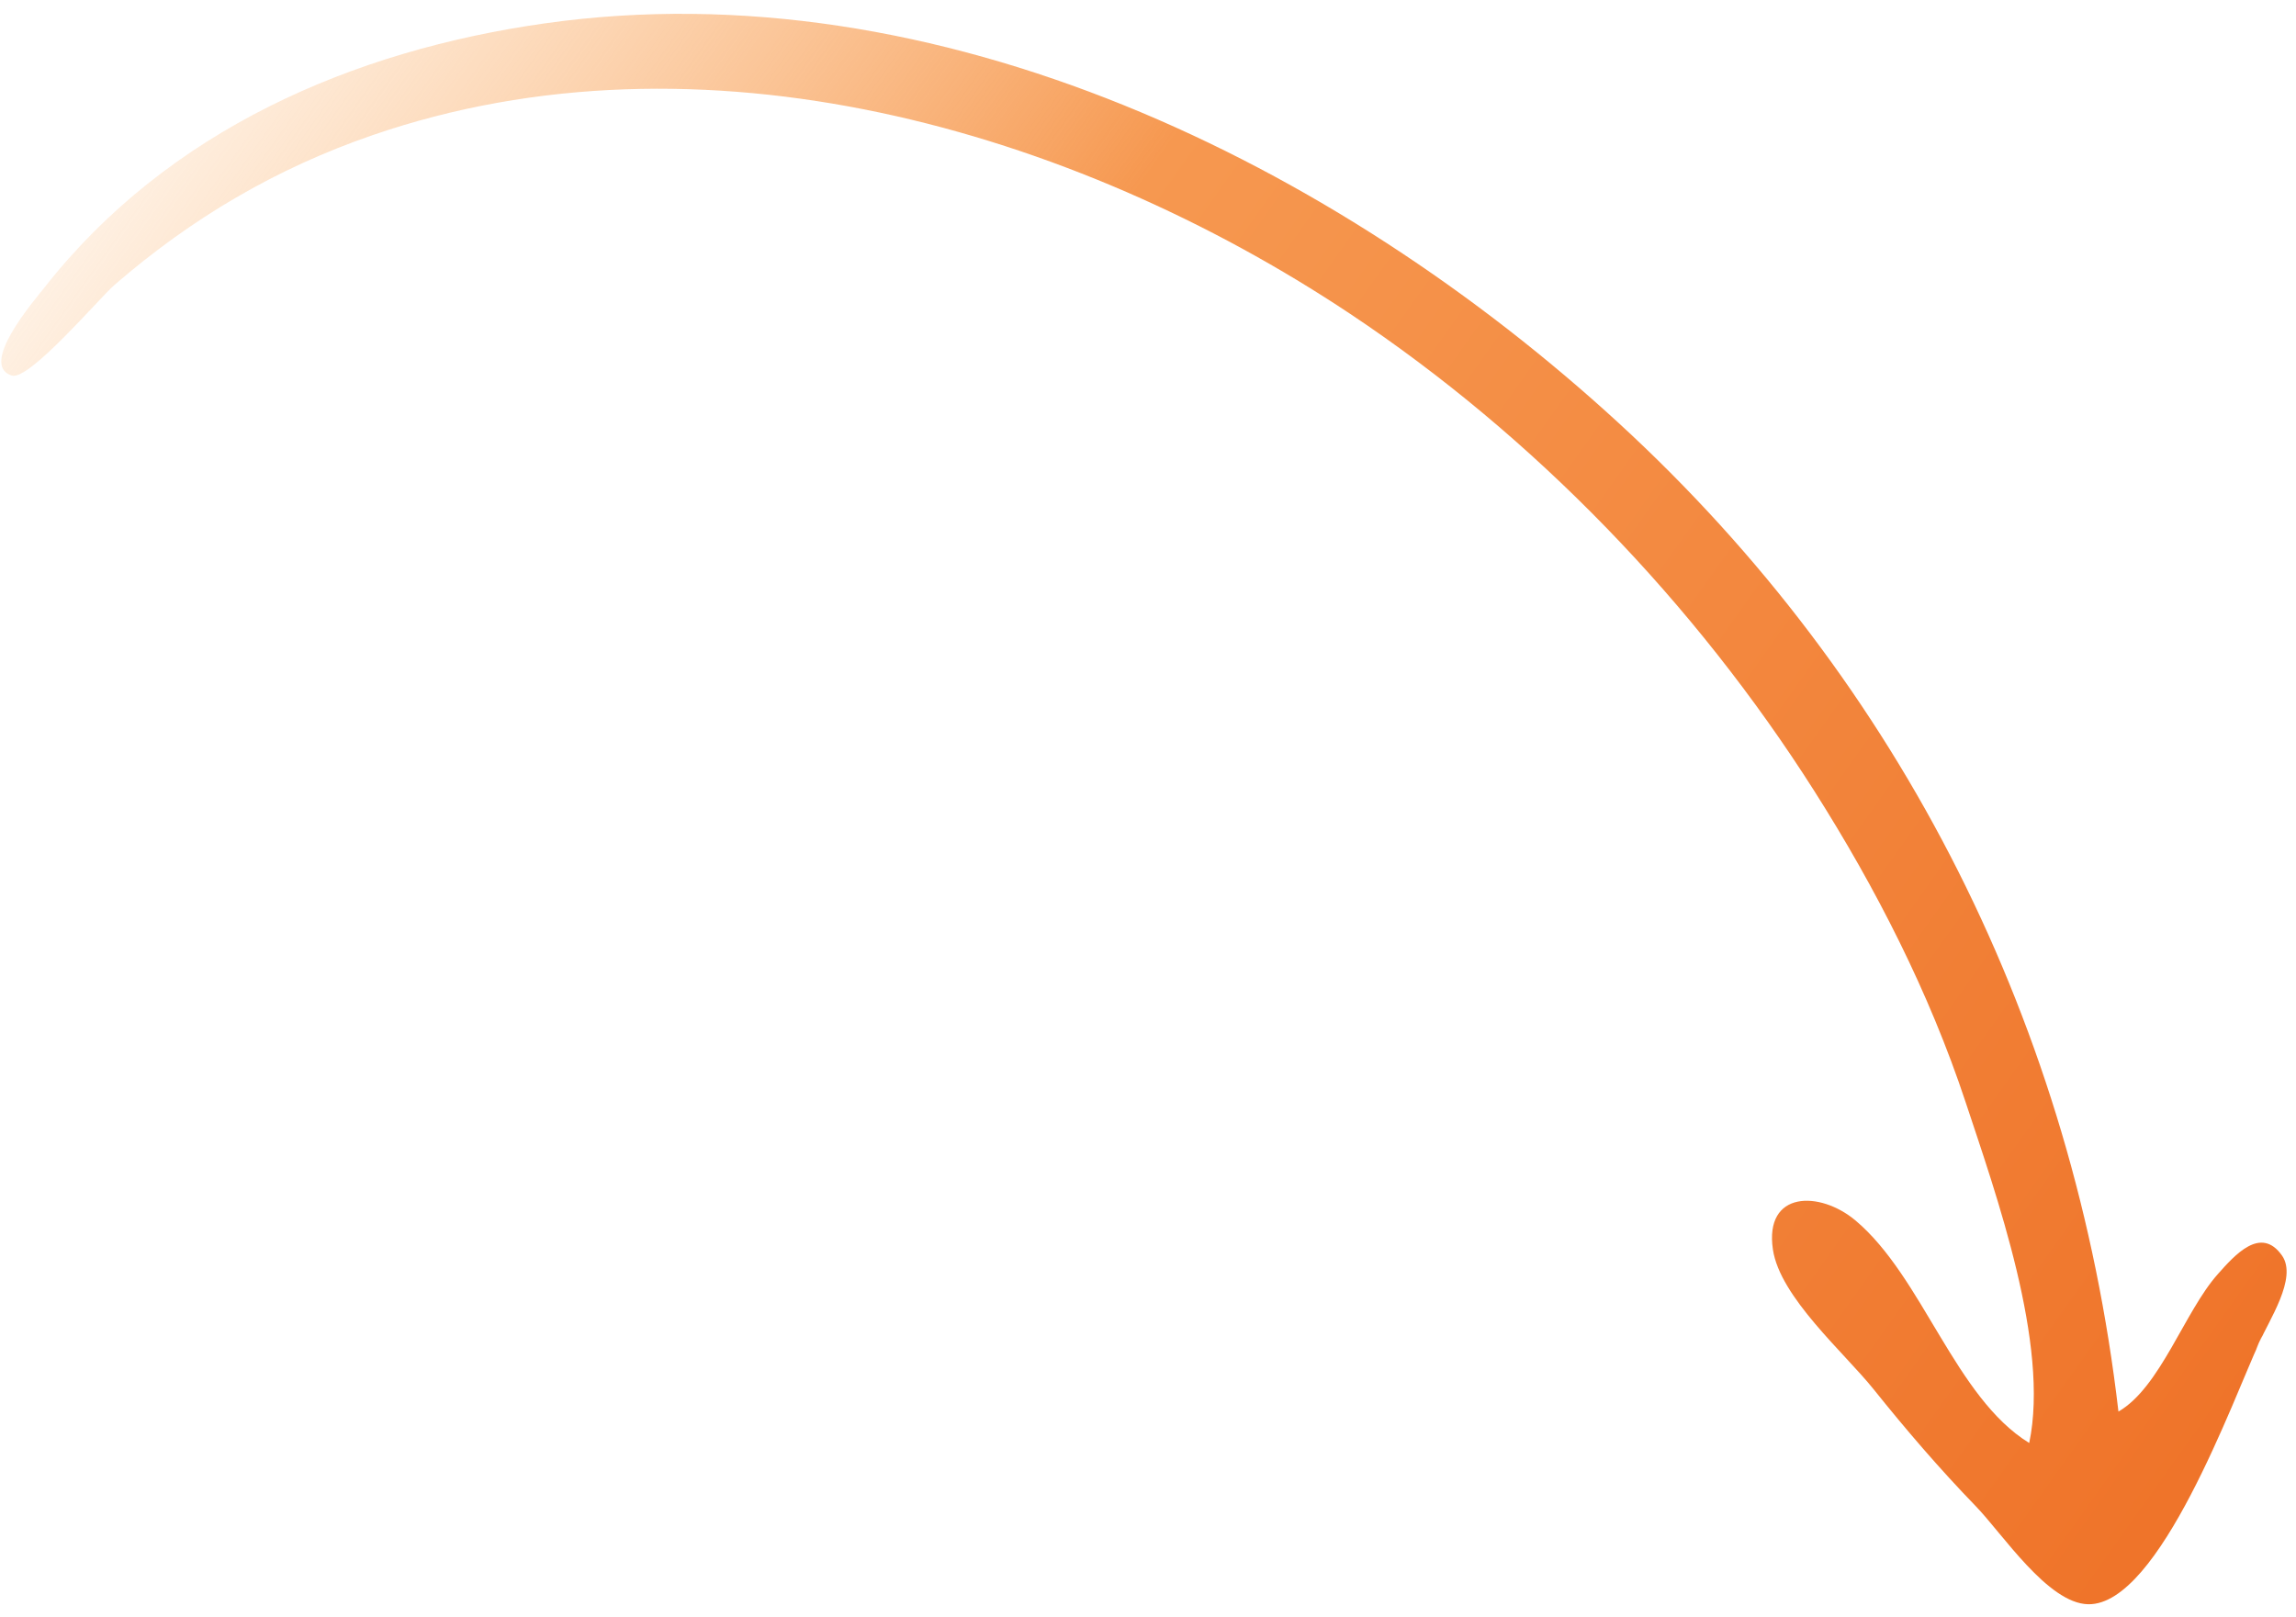 <svg width="88" height="62" viewBox="0 0 88 62" fill="none" xmlns="http://www.w3.org/2000/svg">
<path d="M86.591 51.472C86.947 50.635 88.068 48.993 87.465 48.133C86.651 46.972 85.649 48.117 85 48.847C83.725 50.282 82.8 53.185 81.195 54.112C79.487 39.436 72.923 26.21 62.039 16.216C51.213 6.274 35.966 -1.24 20.883 0.895C13.5 1.94 6.441 4.994 1.709 11.015C1.303 11.532 -0.823 13.993 0.451 14.397C1.115 14.608 3.813 11.421 4.383 10.927C7.346 8.36 10.585 6.453 14.28 5.181C26.87 0.845 41.091 4.936 51.748 12.031C58.807 16.732 64.965 23.125 69.535 30.318C71.894 34.032 73.946 38.051 75.334 42.242C76.504 45.777 78.566 51.546 77.775 55.317C74.928 53.564 73.699 48.958 71.117 46.787C69.748 45.637 67.618 45.644 67.951 47.898C68.22 49.725 70.689 51.857 71.806 53.251C73.052 54.806 74.343 56.311 75.729 57.742C76.746 58.792 78.491 61.469 80.035 61.498C82.766 61.549 85.61 53.588 86.591 51.472C86.182 52.355 86.963 50.597 86.591 51.472Z" fill="url(#paint0_linear_766_331)"/>
<defs>
<linearGradient id="paint0_linear_766_331" x1="-5.22" y1="7.187" x2="116.28" y2="93.687" gradientUnits="userSpaceOnUse">
<stop stop-color="#FDBA74" stop-opacity="0"/>
<stop offset="0.267" stop-color="#F69850"/>
<stop offset="1" stop-color="#EA580C"/>
</linearGradient>
</defs>
</svg>
